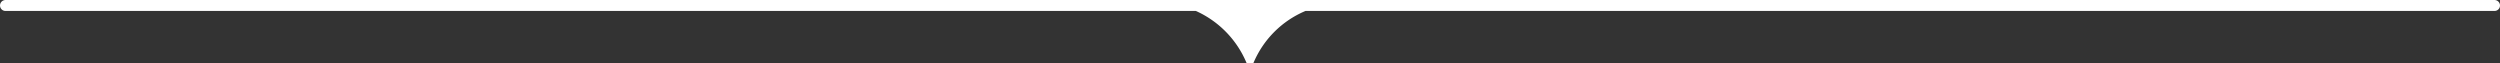 <svg xmlns="http://www.w3.org/2000/svg" width="182.5" height="4.6" viewBox="0 0 182.5 4.6">
  <rect x="0" y="0" width="182.5" height="4.6" fill="#333333" stroke="none"/>
  <g>
    <line x1="0.4" y1="0.4" x2="182.1" y2="0.4" style="fill: none;stroke: #fff;stroke-linecap: round;stroke-miterlimit: 10;stroke-width: 0.8px"/>
    <path d="M87.3.4V.8A7.2,7.2,0,0,1,91,4.6h.5A7.1,7.1,0,0,1,95.3.8V.4Z" style="fill: #fff"/>
  </g>
</svg>
